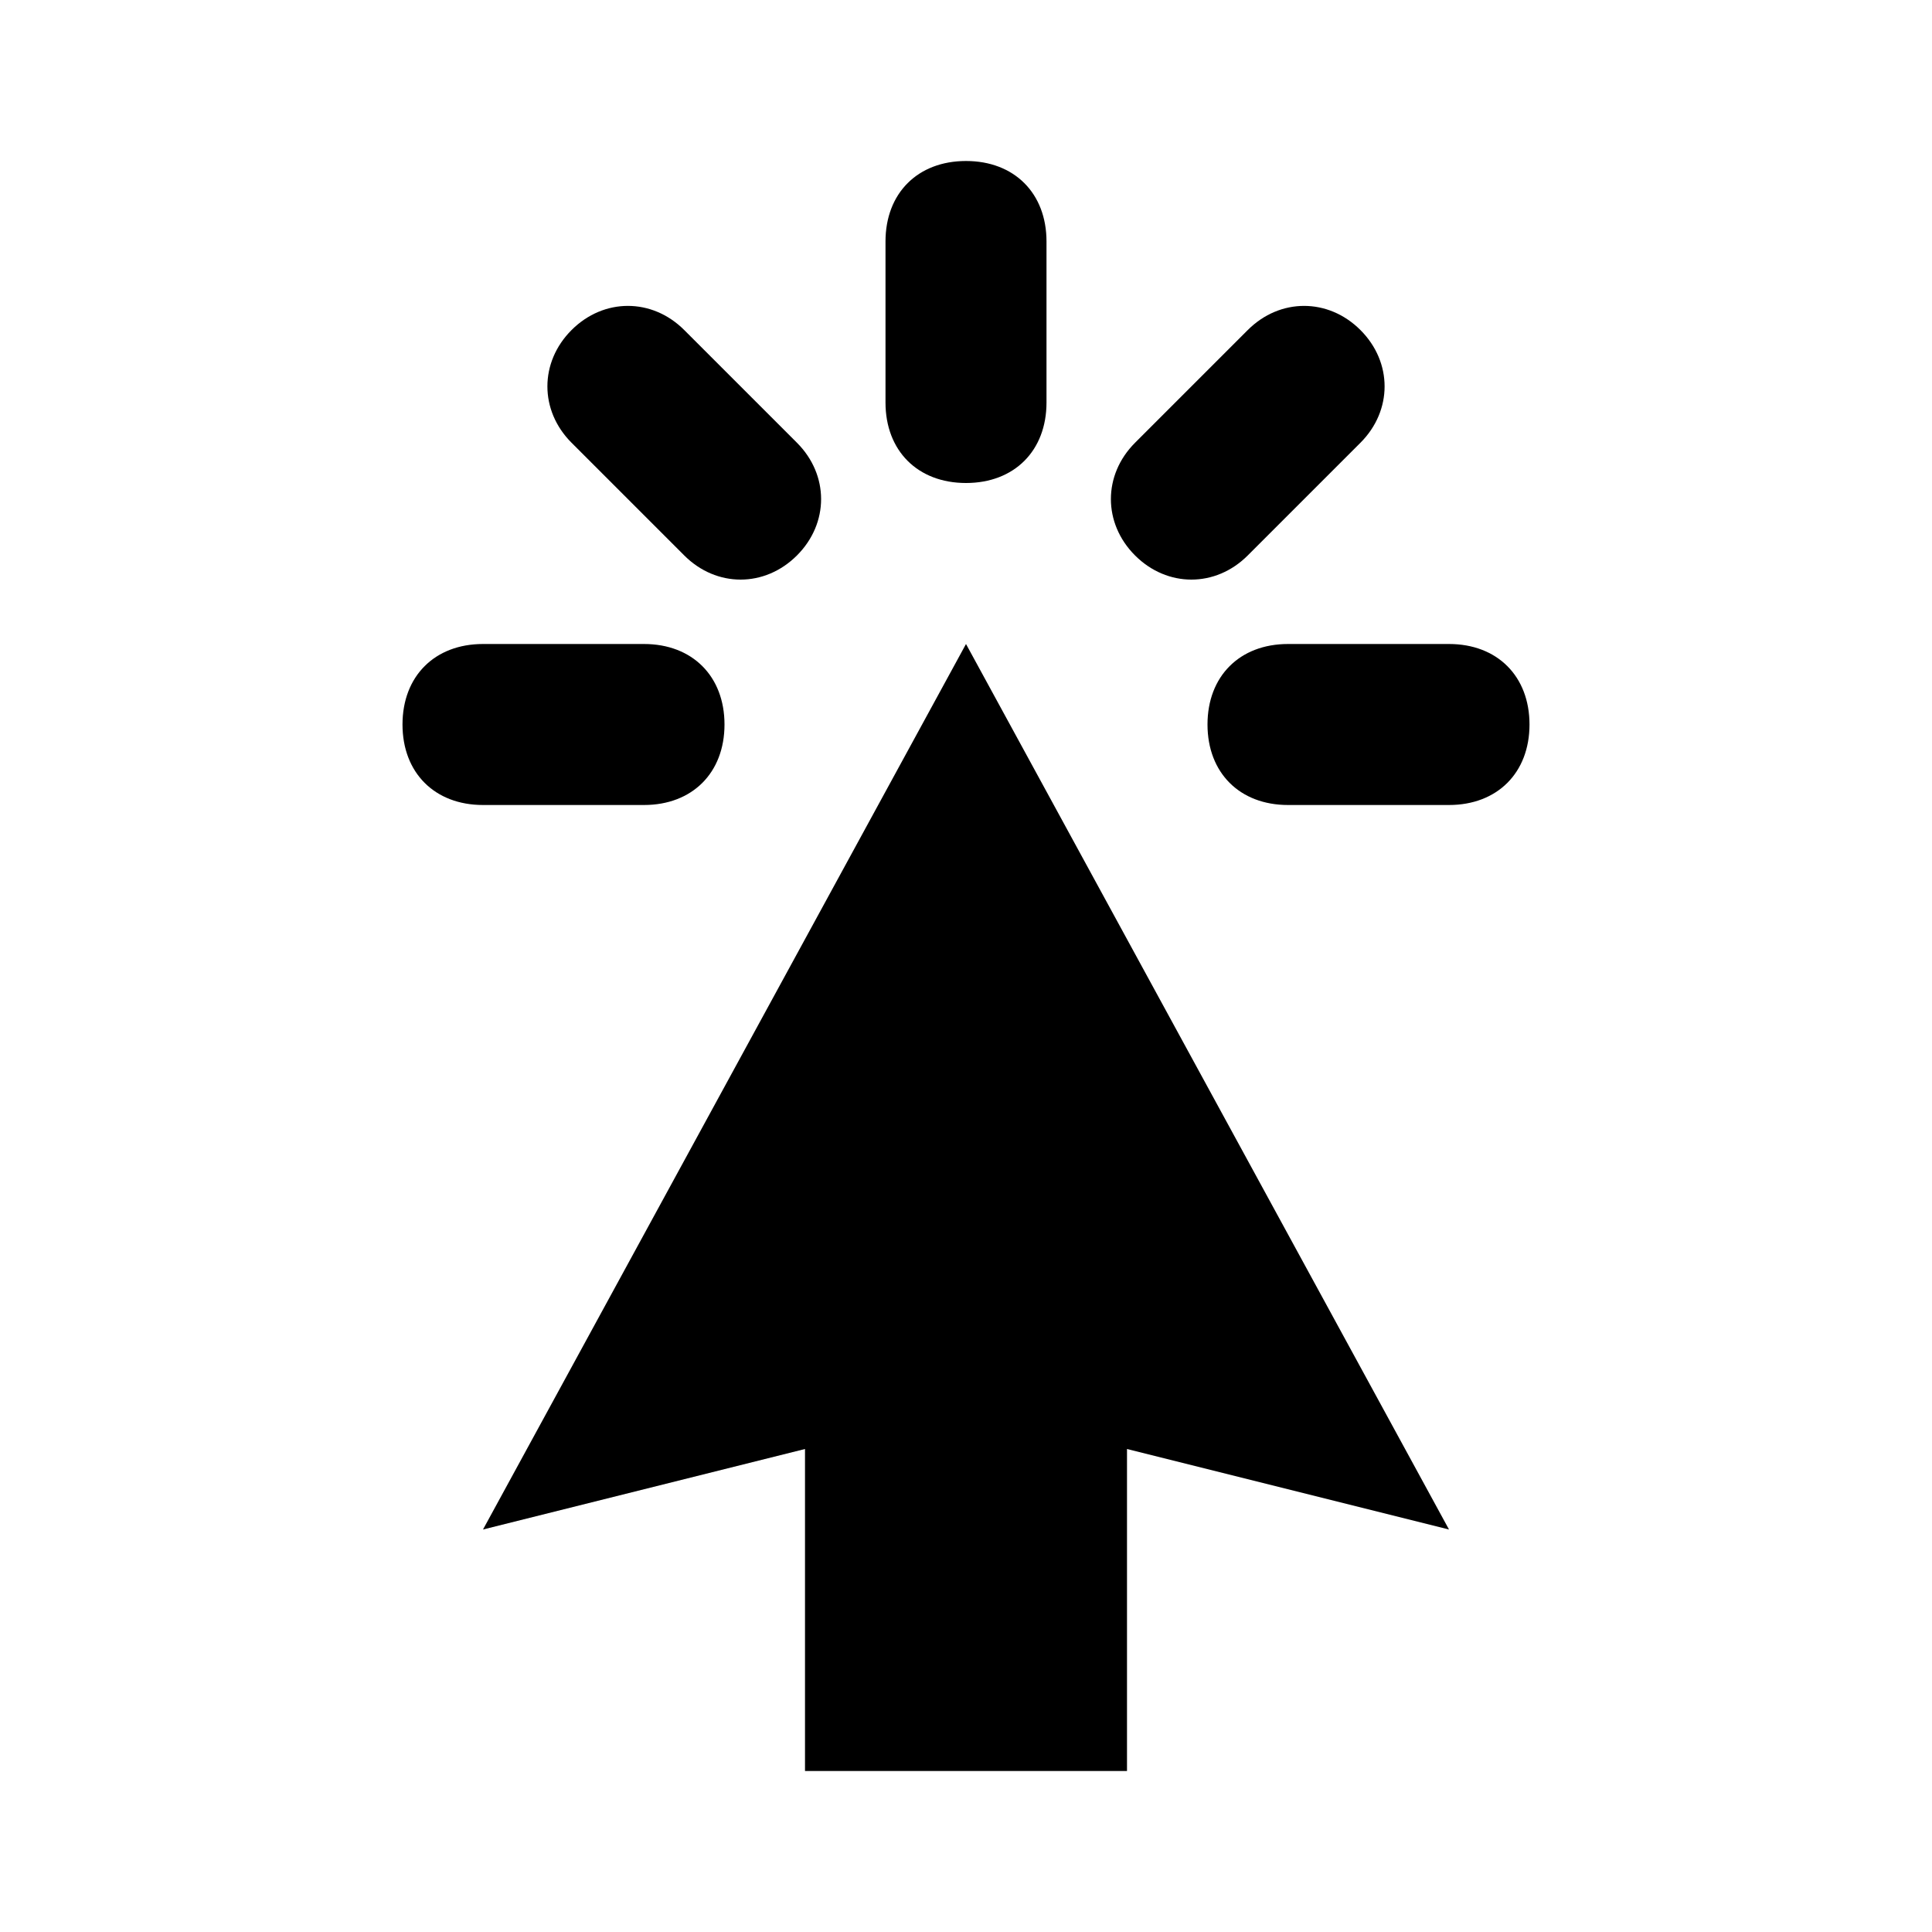 <svg xmlns="http://www.w3.org/2000/svg" xmlns:xlink="http://www.w3.org/1999/xlink" version="1.1" x="0px" y="0px" viewBox="0 0 24 24" enable-background="new 0 0 24 24" xml:space="preserve" aria-hidden="true" width="24px" height="24px"><defs><linearGradient class="cerosgradient" data-cerosgradient="true" id="CerosGradient_idb0f9a3c34" gradientUnits="userSpaceOnUse" x1="50%" y1="100%" x2="50%" y2="0%"><stop offset="0%" stop-color="#d1d1d1"/><stop offset="100%" stop-color="#d1d1d1"/></linearGradient><linearGradient/></defs><g><path d="M12,6c0.6,0,1-0.4,1-1V3c0-0.6-0.4-1-1-1c-0.6,0-1,0.4-1,1v2C11,5.6,11.4,6,12,6z"/><path d="M18,8h-2c-0.6,0-1,0.4-1,1c0,0.6,0.4,1,1,1h2c0.6,0,1-0.4,1-1C19,8.4,18.6,8,18,8z"/><path d="M9,9c0-0.6-0.4-1-1-1H6C5.4,8,5,8.4,5,9c0,0.6,0.4,1,1,1h2C8.6,10,9,9.6,9,9z"/><path d="M15.5,6.9l1.4-1.4c0.4-0.4,0.4-1,0-1.4c-0.4-0.4-1-0.4-1.4,0l-1.4,1.4c-0.4,0.4-0.4,1,0,1.4C14.5,7.3,15.1,7.3,15.5,6.9z"/><path d="M8.5,6.9c0.4,0.4,1,0.4,1.4,0c0.4-0.4,0.4-1,0-1.4L8.5,4.1c-0.4-0.4-1-0.4-1.4,0s-0.4,1,0,1.4L8.5,6.9z"/><polygon points="6,19 10,18 10,22 14,22 14,18 18,19 12,8  "/></g></svg>